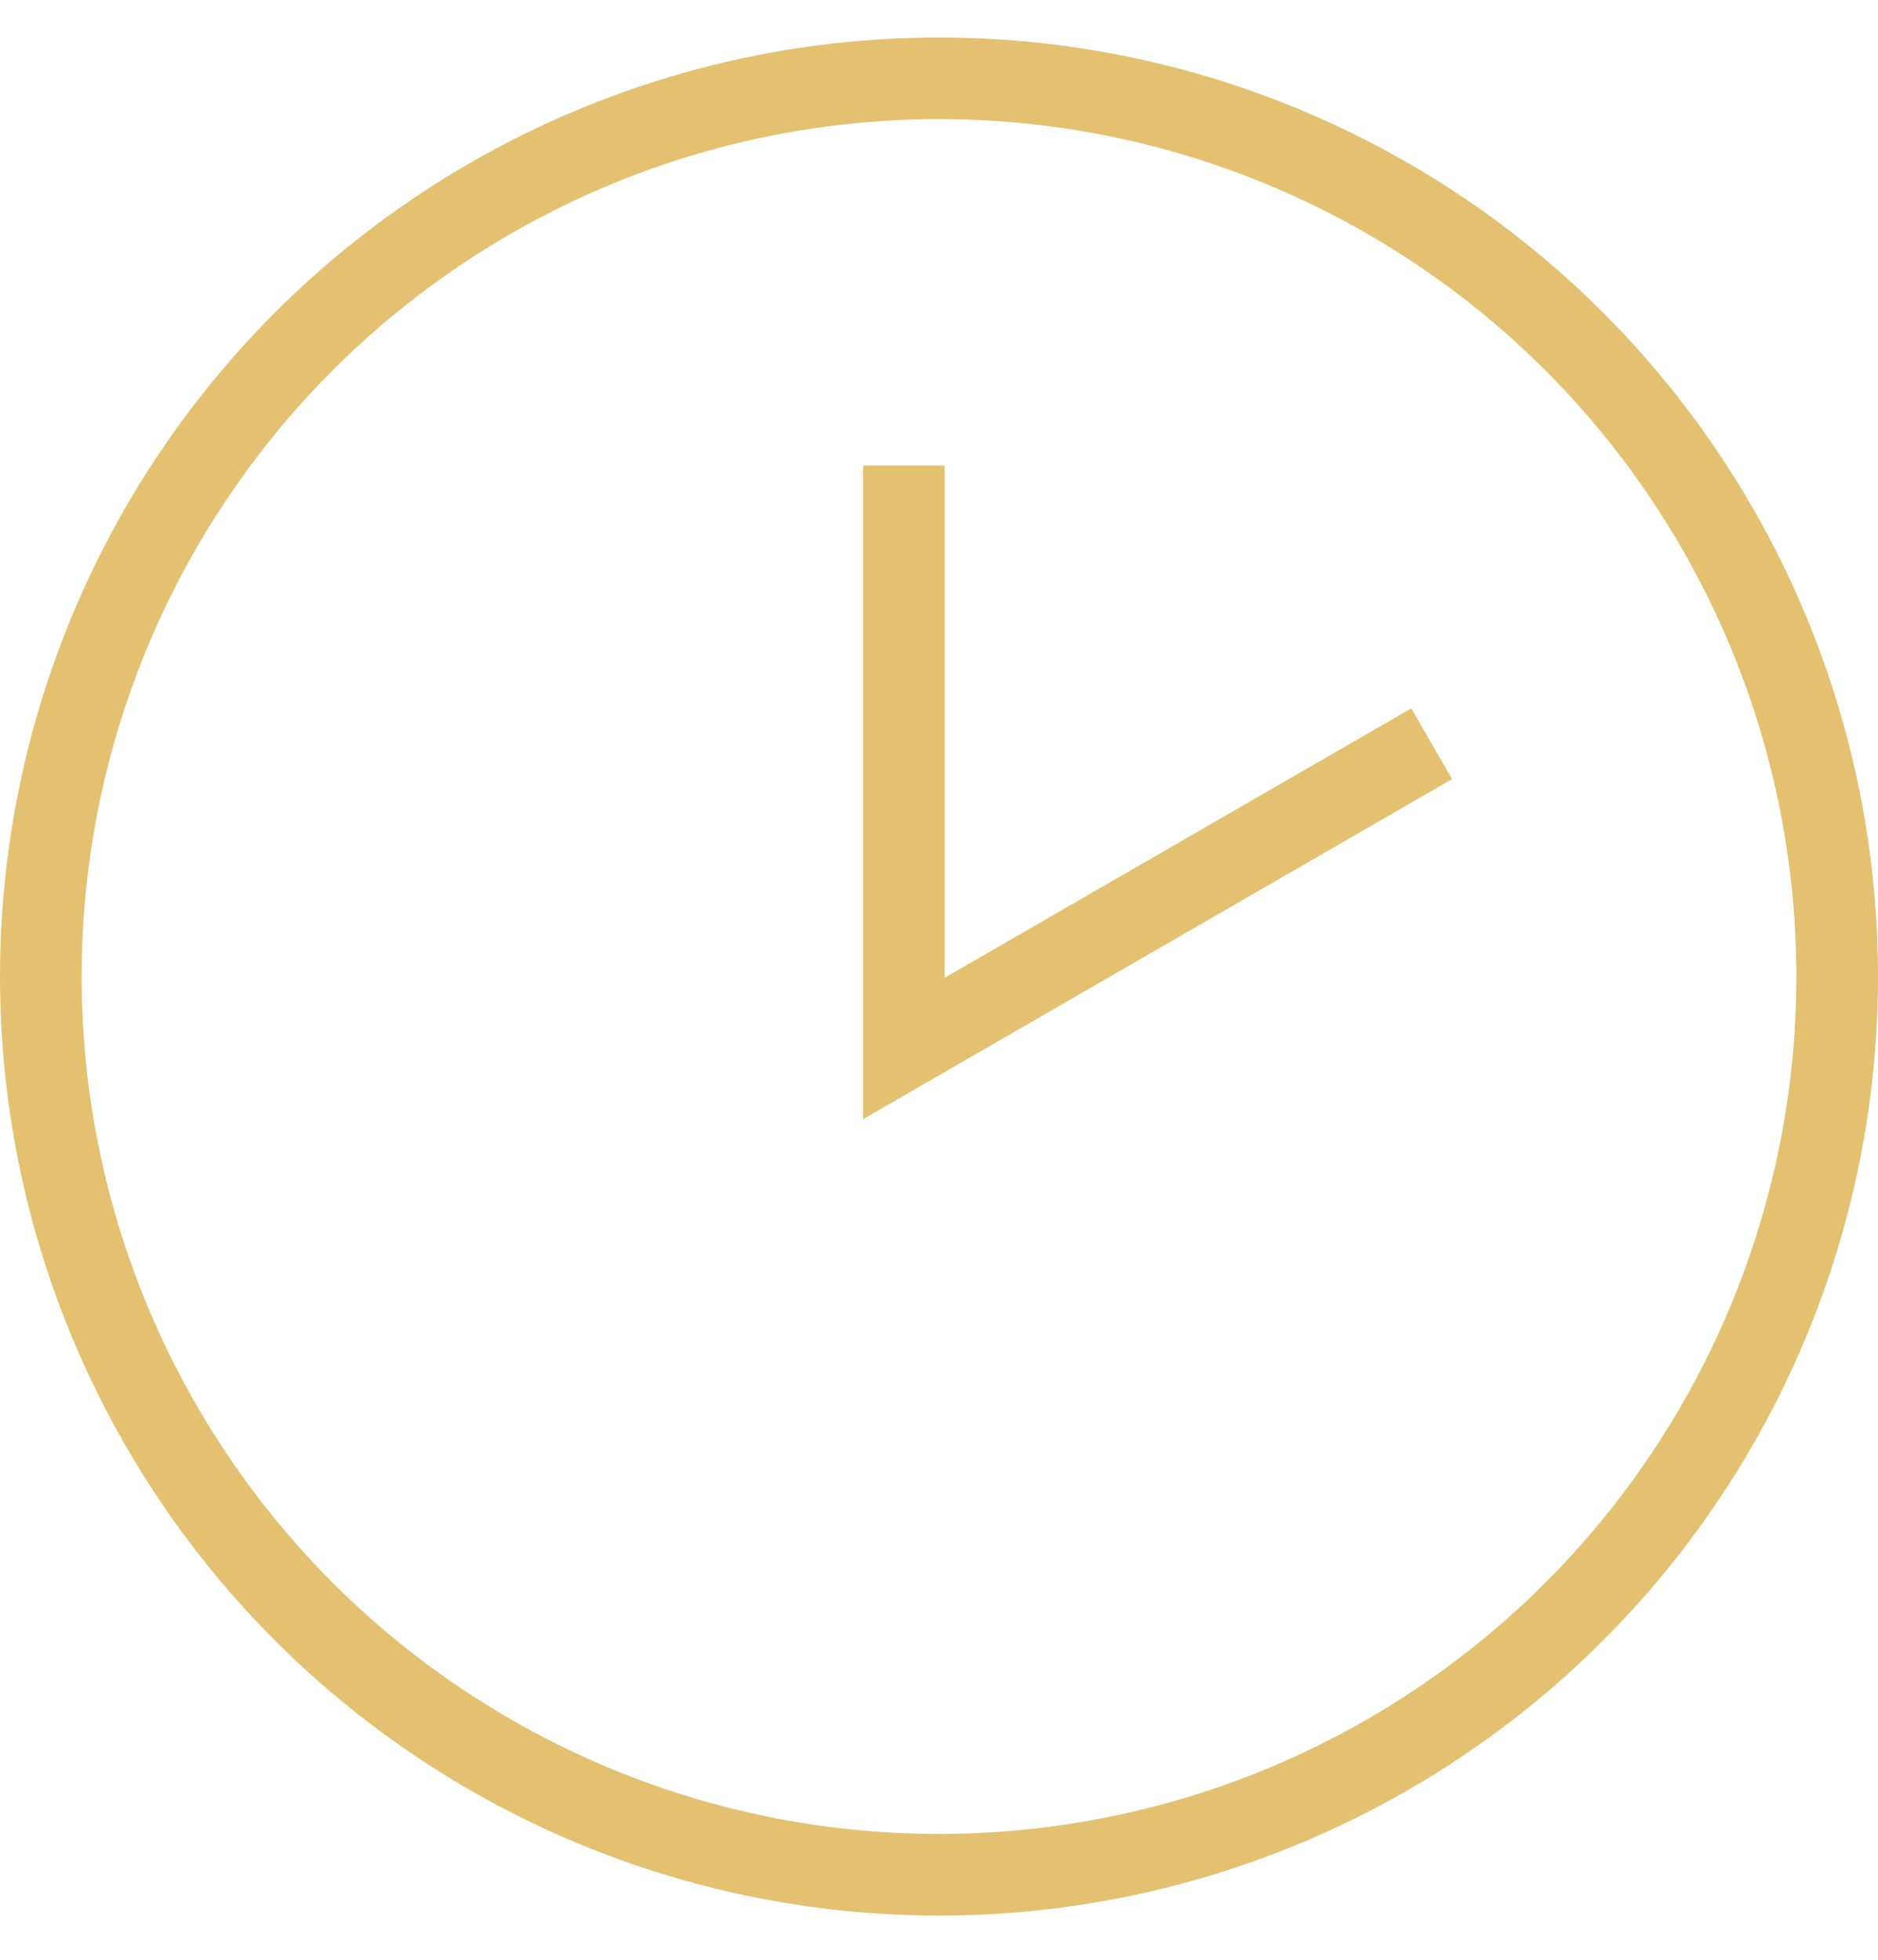 <?xml version="1.0" encoding="UTF-8"?> <svg xmlns="http://www.w3.org/2000/svg" width="23" height="24" viewBox="0 0 23 24" fill="none"><circle cx="11.5" cy="11.959" r="11" stroke="#E4C170"></circle><path d="M11.07 5.701V12.84L17.534 9.108" stroke="#E4C170"></path></svg> 